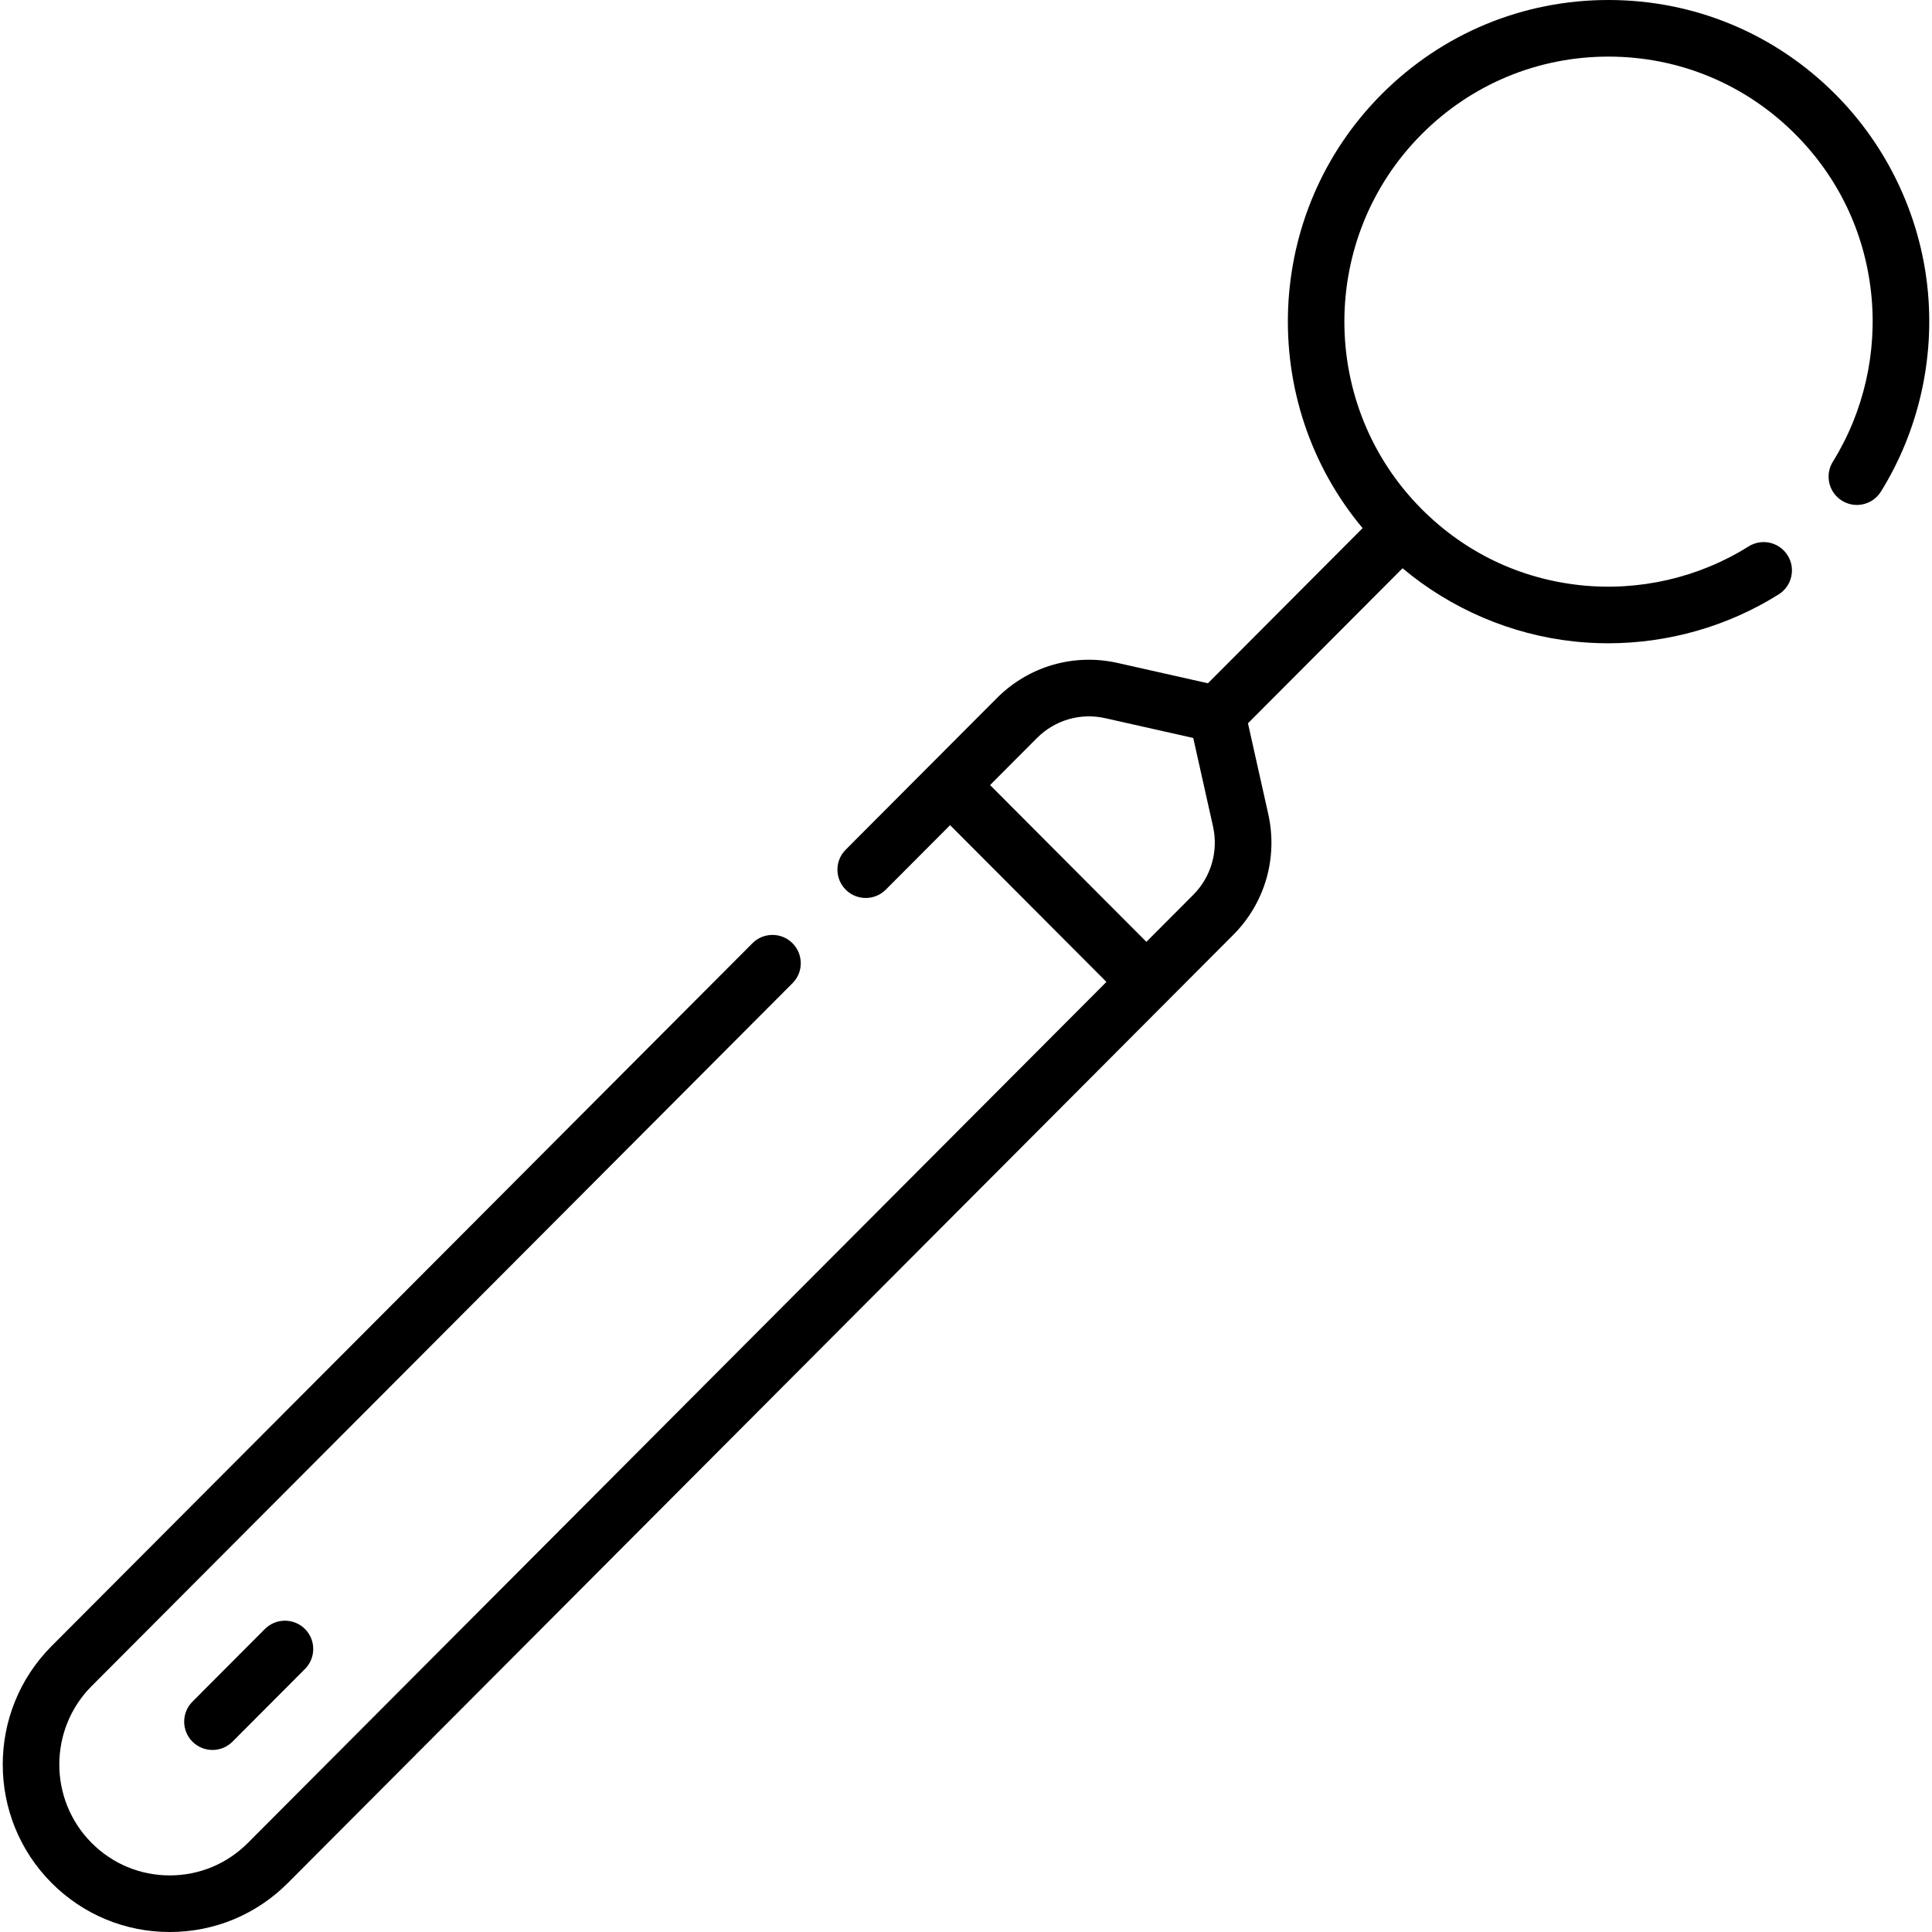 <svg xmlns="http://www.w3.org/2000/svg" id="Capa_1" height="512" viewBox="0 0 512 512" width="512"><g><path d="m510.782 76.014c-2.075-19.218-10.739-37.344-24.396-51.04-16.059-16.105-37.41-24.974-60.123-24.974-22.714 0-44.065 8.869-60.124 24.974-31.354 31.444-33.02 81.538-5.035 114.99l-40.989 41.107-23.926-5.381c-11.623-2.613-23.59.866-32.011 9.312l-40.061 40.175c-2.925 2.933-2.918 7.682.015 10.607 2.933 2.924 7.682 2.917 10.606-.015l17.048-17.096 41.425 41.545-227.529 228.182c-5.528 5.545-12.879 8.6-20.696 8.6s-15.168-3.054-20.698-8.6c-11.43-11.462-11.43-30.113 0-41.575l185.734-186.268c2.925-2.933 2.918-7.682-.015-10.607-2.934-2.925-7.683-2.918-10.606.015l-185.735 186.268c-17.254 17.303-17.254 45.456 0 62.758 8.364 8.389 19.487 13.009 31.321 13.009 11.832 0 22.954-4.62 31.317-13.008l250.514-251.233c8.413-8.437 11.881-20.421 9.277-32.058l-5.372-24.025 40.968-41.086c12.863 10.784 28.75 17.606 45.468 19.402 3.005.323 6.018.482 9.025.482 15.933 0 31.702-4.484 45.194-12.966 3.506-2.205 4.562-6.834 2.357-10.341-2.204-3.507-6.835-4.561-10.342-2.358-13.197 8.296-29.05 11.94-44.634 10.269-16.041-1.723-30.564-8.696-42-20.163-.004-.004-.007-.008-.011-.012-.001-.001-.002-.003-.003-.004 0 0-.001-.001-.001-.001-27.295-27.393-27.291-71.948.016-99.333 13.224-13.261 30.805-20.565 49.503-20.565 18.697 0 36.278 7.304 49.502 20.565 11.417 11.451 18.369 25.995 20.104 42.06 1.687 15.61-1.916 31.497-10.145 44.733-2.187 3.518-1.107 8.143 2.41 10.329 3.521 2.187 8.143 1.108 10.33-2.41 9.988-16.068 14.363-35.339 12.318-54.263zm-194.586 161.153-12.393 12.428-41.426-41.545 12.422-12.458c4.765-4.777 11.529-6.745 18.098-5.268l23.325 5.246 5.233 23.405c1.48 6.606-.487 13.407-5.259 18.192z"></path><path d="m70.199 431.703-19.204 19.26c-2.924 2.933-2.917 7.682.016 10.606 1.464 1.459 3.38 2.189 5.296 2.189 1.923 0 3.846-.735 5.312-2.205l19.204-19.26c2.924-2.933 2.917-7.682-.016-10.606-2.934-2.924-7.682-2.917-10.608.016z"></path></g></svg>